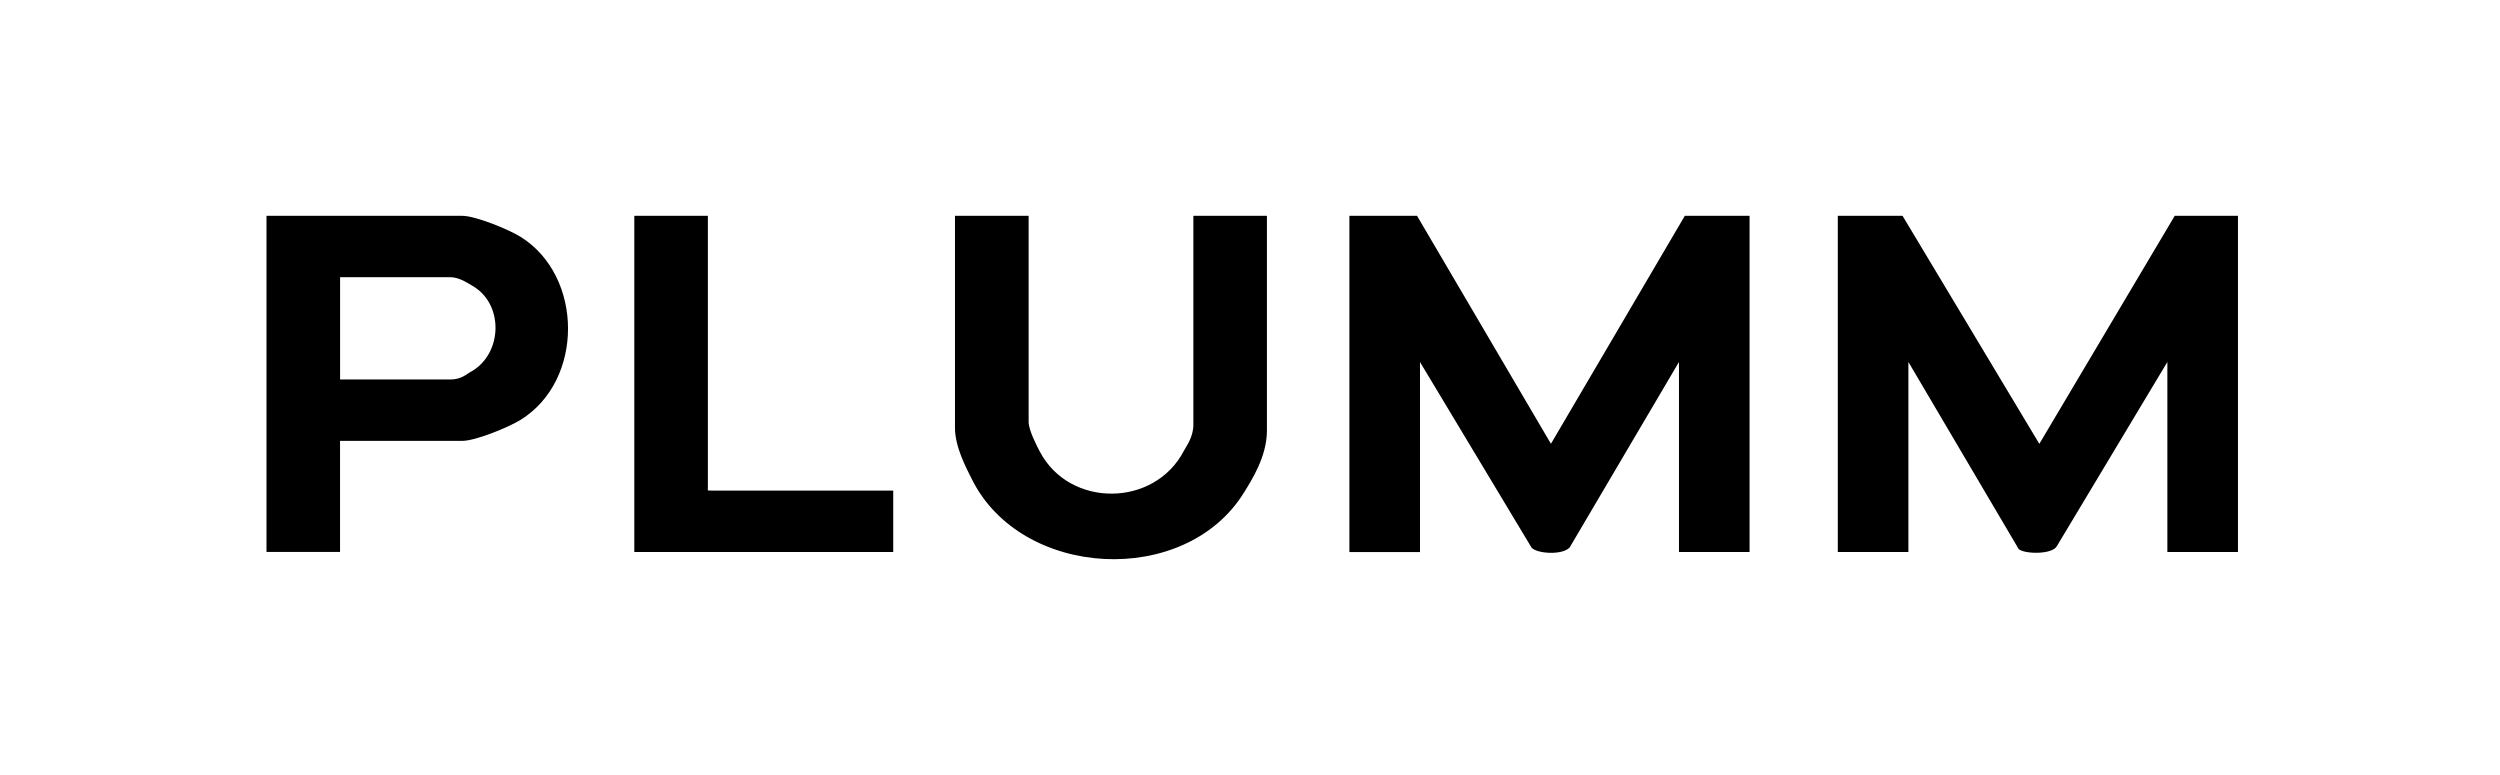 <?xml version="1.0" encoding="UTF-8"?> <svg xmlns="http://www.w3.org/2000/svg" id="Layer_1" data-name="Layer 1" viewBox="0 0 499.28 154.78"><path d="M283,43.1l26.74,45.53,26.74-45.53h12.93v67.14h-14.1v-37.95l-21.81,37.01c-1.3,1.57-6.37,1.35-7.61.1l-22.3-37.1v37.95h-14.1V43.1h13.52Z"></path><path d="M379.96,43.1l27.32,45.54,27.04-45.54h12.63v67.14h-14.1v-37.95l-22.06,36.76c-.93,1.76-6.5,1.61-7.63.61l-22.03-37.37v37.95h-14.1V43.1h12.93Z"></path><path d="M67.91,88.05v22.18h-14.69V43.1h39.08c2.64,0,9.27,2.71,11.65,4.19,12.6,7.84,12.71,28.73,0,36.57-2.4,1.48-8.99,4.19-11.65,4.19h-24.39ZM67.91,75.79h22.04c2.19,0,3.31-1.13,3.86-1.42,6.65-3.48,6.95-13.78.38-17.38-.44-.24-2.38-1.63-4.23-1.63h-22.04v20.43Z"></path><path d="M205.43,43.1v41.16c0,1.69,1.72,4.94,2.24,5.94,5.94,11.29,22.93,11.14,28.79-.21.4-.78,1.87-2.68,1.87-5.15v-41.74h14.69v42.91c0,5.19-3.1,9.96-4.59,12.37-11.74,19.02-44.58,17.25-54.4-2.81-.96-1.95-3.31-6.21-3.31-10.14v-42.33h14.69Z"></path><polygon points="141.37 43.1 141.37 97.1 141.36 97.95 142.25 97.98 178.39 97.98 178.39 110.24 126.68 110.24 126.68 43.1 141.37 43.1"></polygon></svg> 